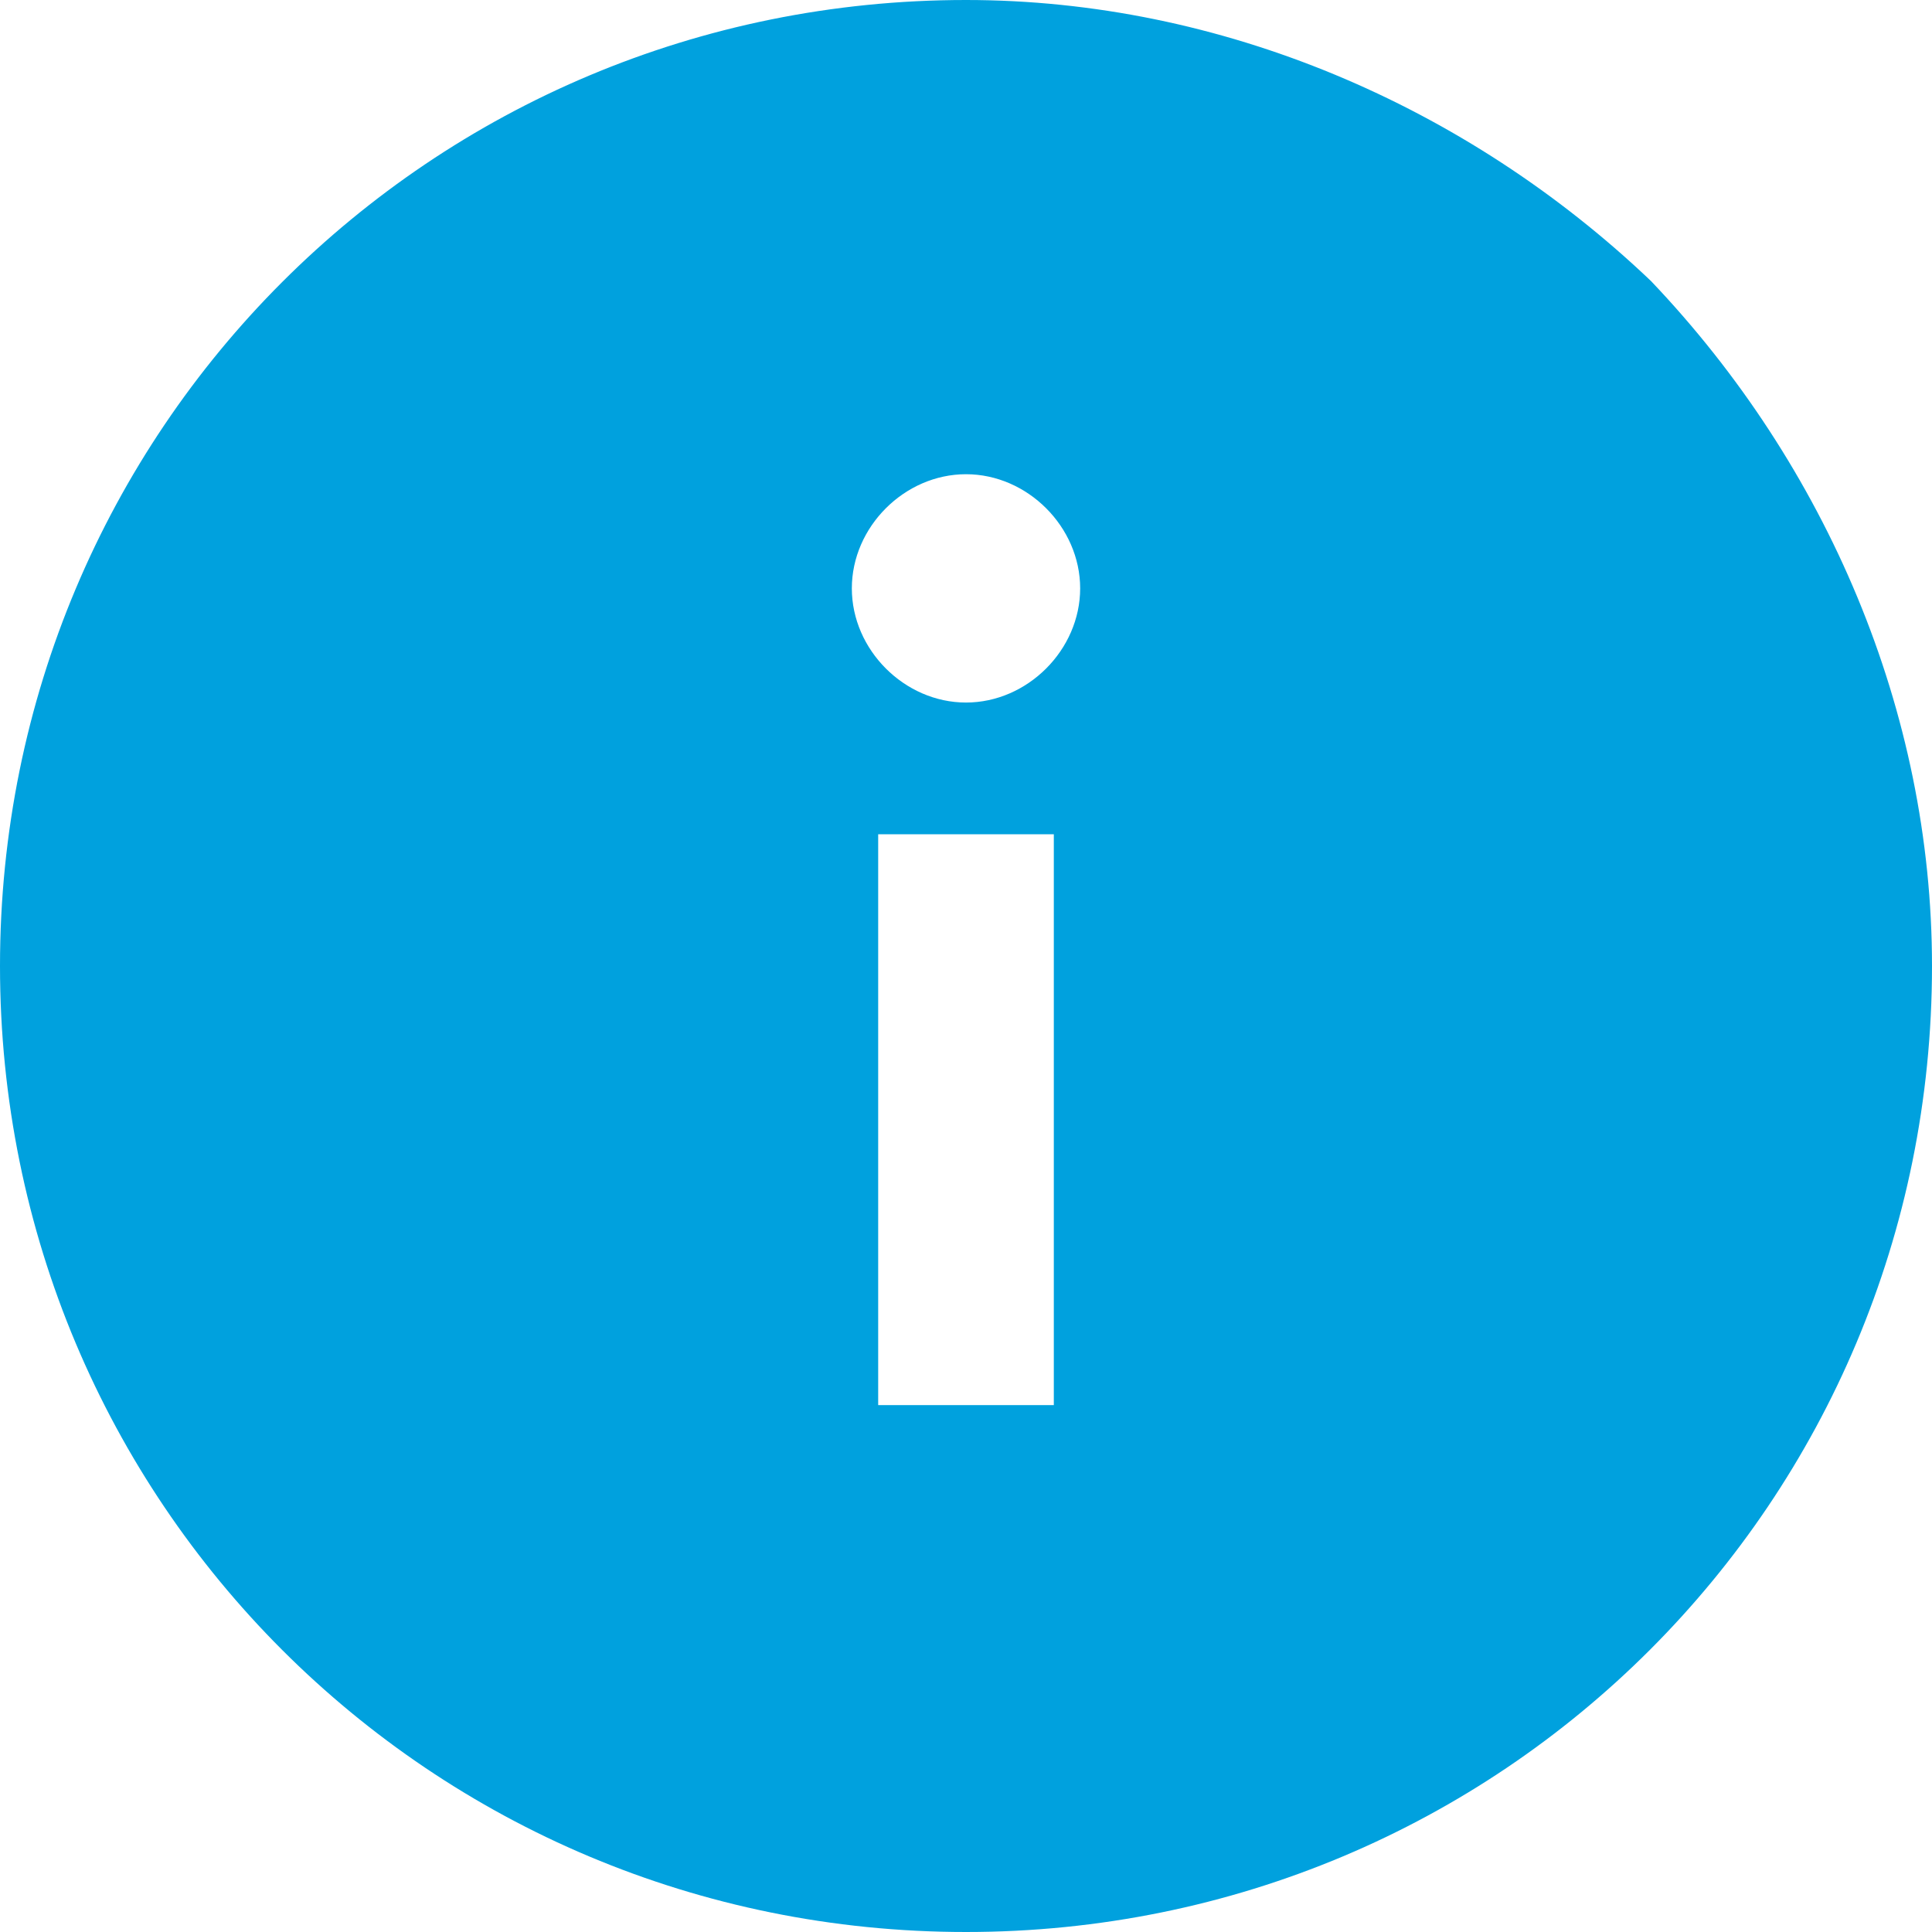 <?xml version="1.0" encoding="utf-8"?>
<!-- Generator: Adobe Illustrator 23.0.3, SVG Export Plug-In . SVG Version: 6.00 Build 0)  -->
<svg version="1.1" id="Réteg_1" xmlns="http://www.w3.org/2000/svg" xmlns:xlink="http://www.w3.org/1999/xlink" x="0px" y="0px"
	 viewBox="0 0 22 22" style="enable-background:new 0 0 22 22;" xml:space="preserve">
<style type="text/css">
	.st0{clip-path:url(#SVGID_2_);fill-rule:evenodd;clip-rule:evenodd;fill:#00A1DE;}
</style>
<g>
	<defs>
		<rect id="SVGID_1_" width="22" height="22"/>
	</defs>
	<clipPath id="SVGID_2_">
		<use xlink:href="#SVGID_1_"  style="overflow:visible;"/>
	</clipPath>
	<path class="st0" d="M11,0C4.9,0,0,4.9,0,11c0,6.1,4.9,11,11,11s11-4.9,11-11c0-2.9-1.2-5.7-3.2-7.8C16.7,1.2,13.9,0,11,0 M12,16
		h-2V9.5h2V16z M11,8c-0.7,0-1.3-0.6-1.3-1.3c0-0.7,0.6-1.3,1.3-1.3c0.7,0,1.3,0.6,1.3,1.3C12.3,7.4,11.7,8,11,8"/>
</g>
</svg>
